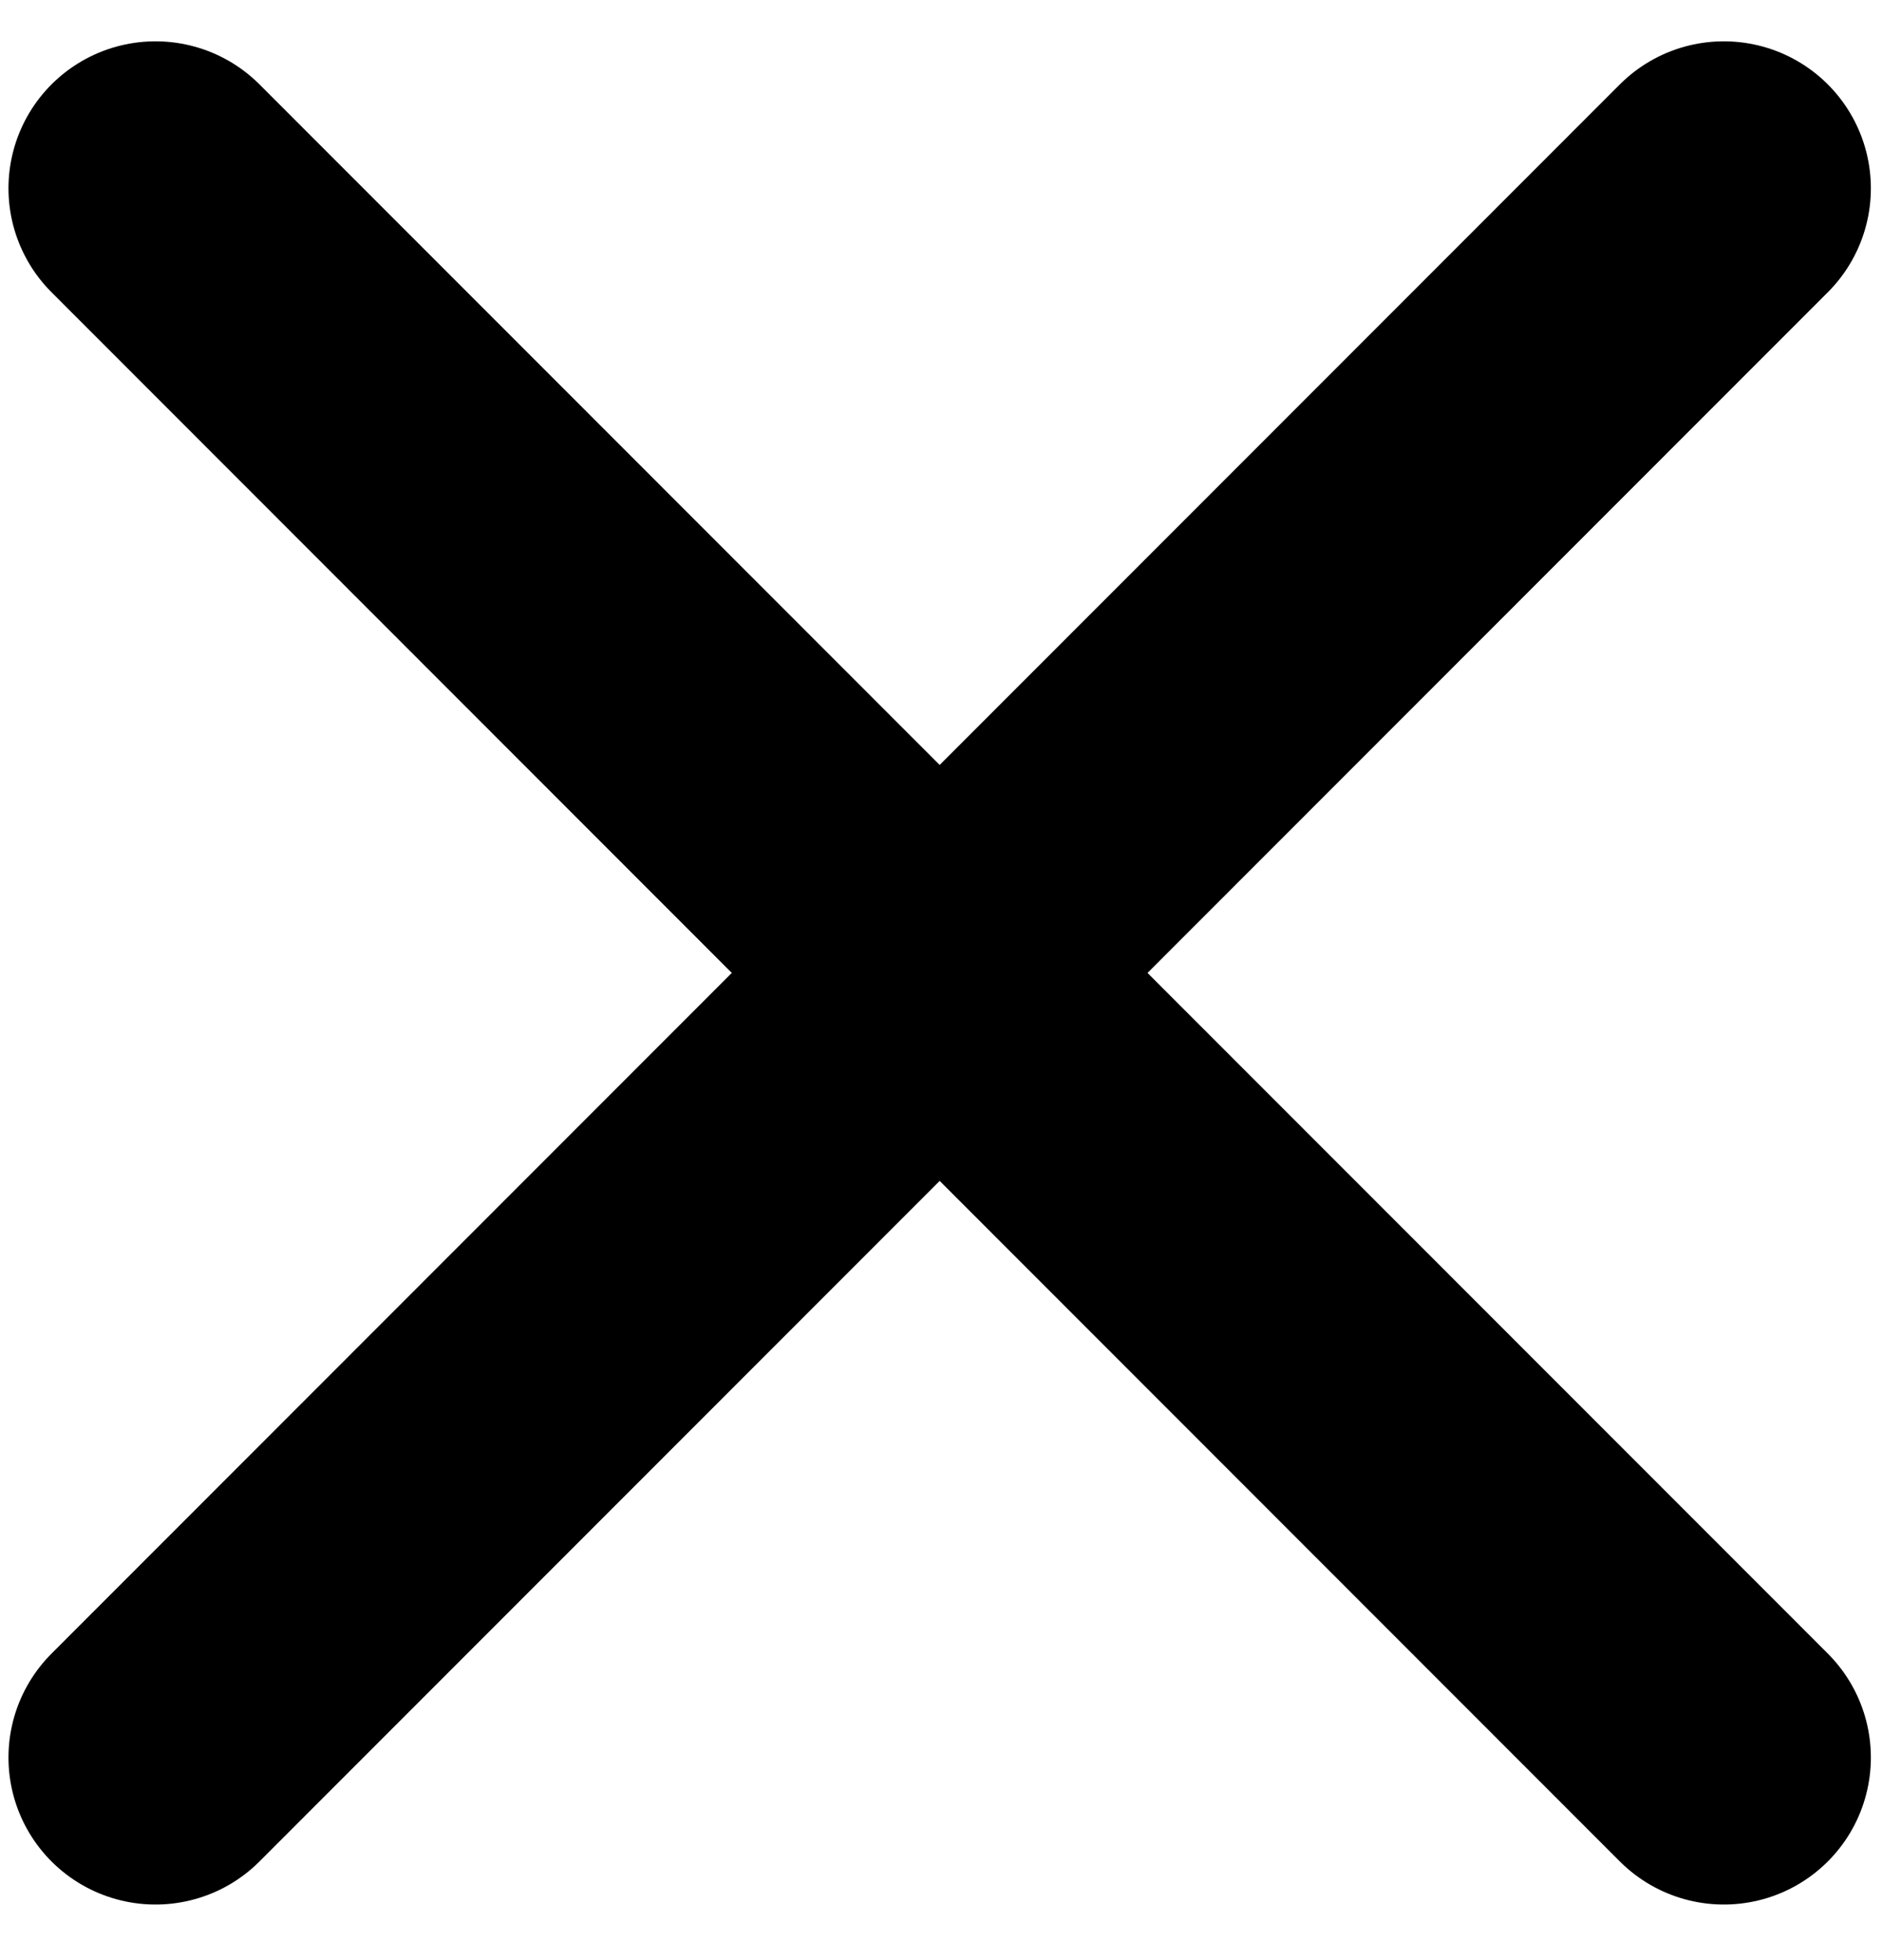 <svg xmlns="http://www.w3.org/2000/svg" fill="none" viewBox="0 0 24 25" height="25" width="24">
<path stroke-linejoin="round" stroke-linecap="round" stroke-width="3.75" stroke="black" d="M21.983 2.402L1.983 22.416M1.983 2.402L21.983 22.416"></path>
</svg>
